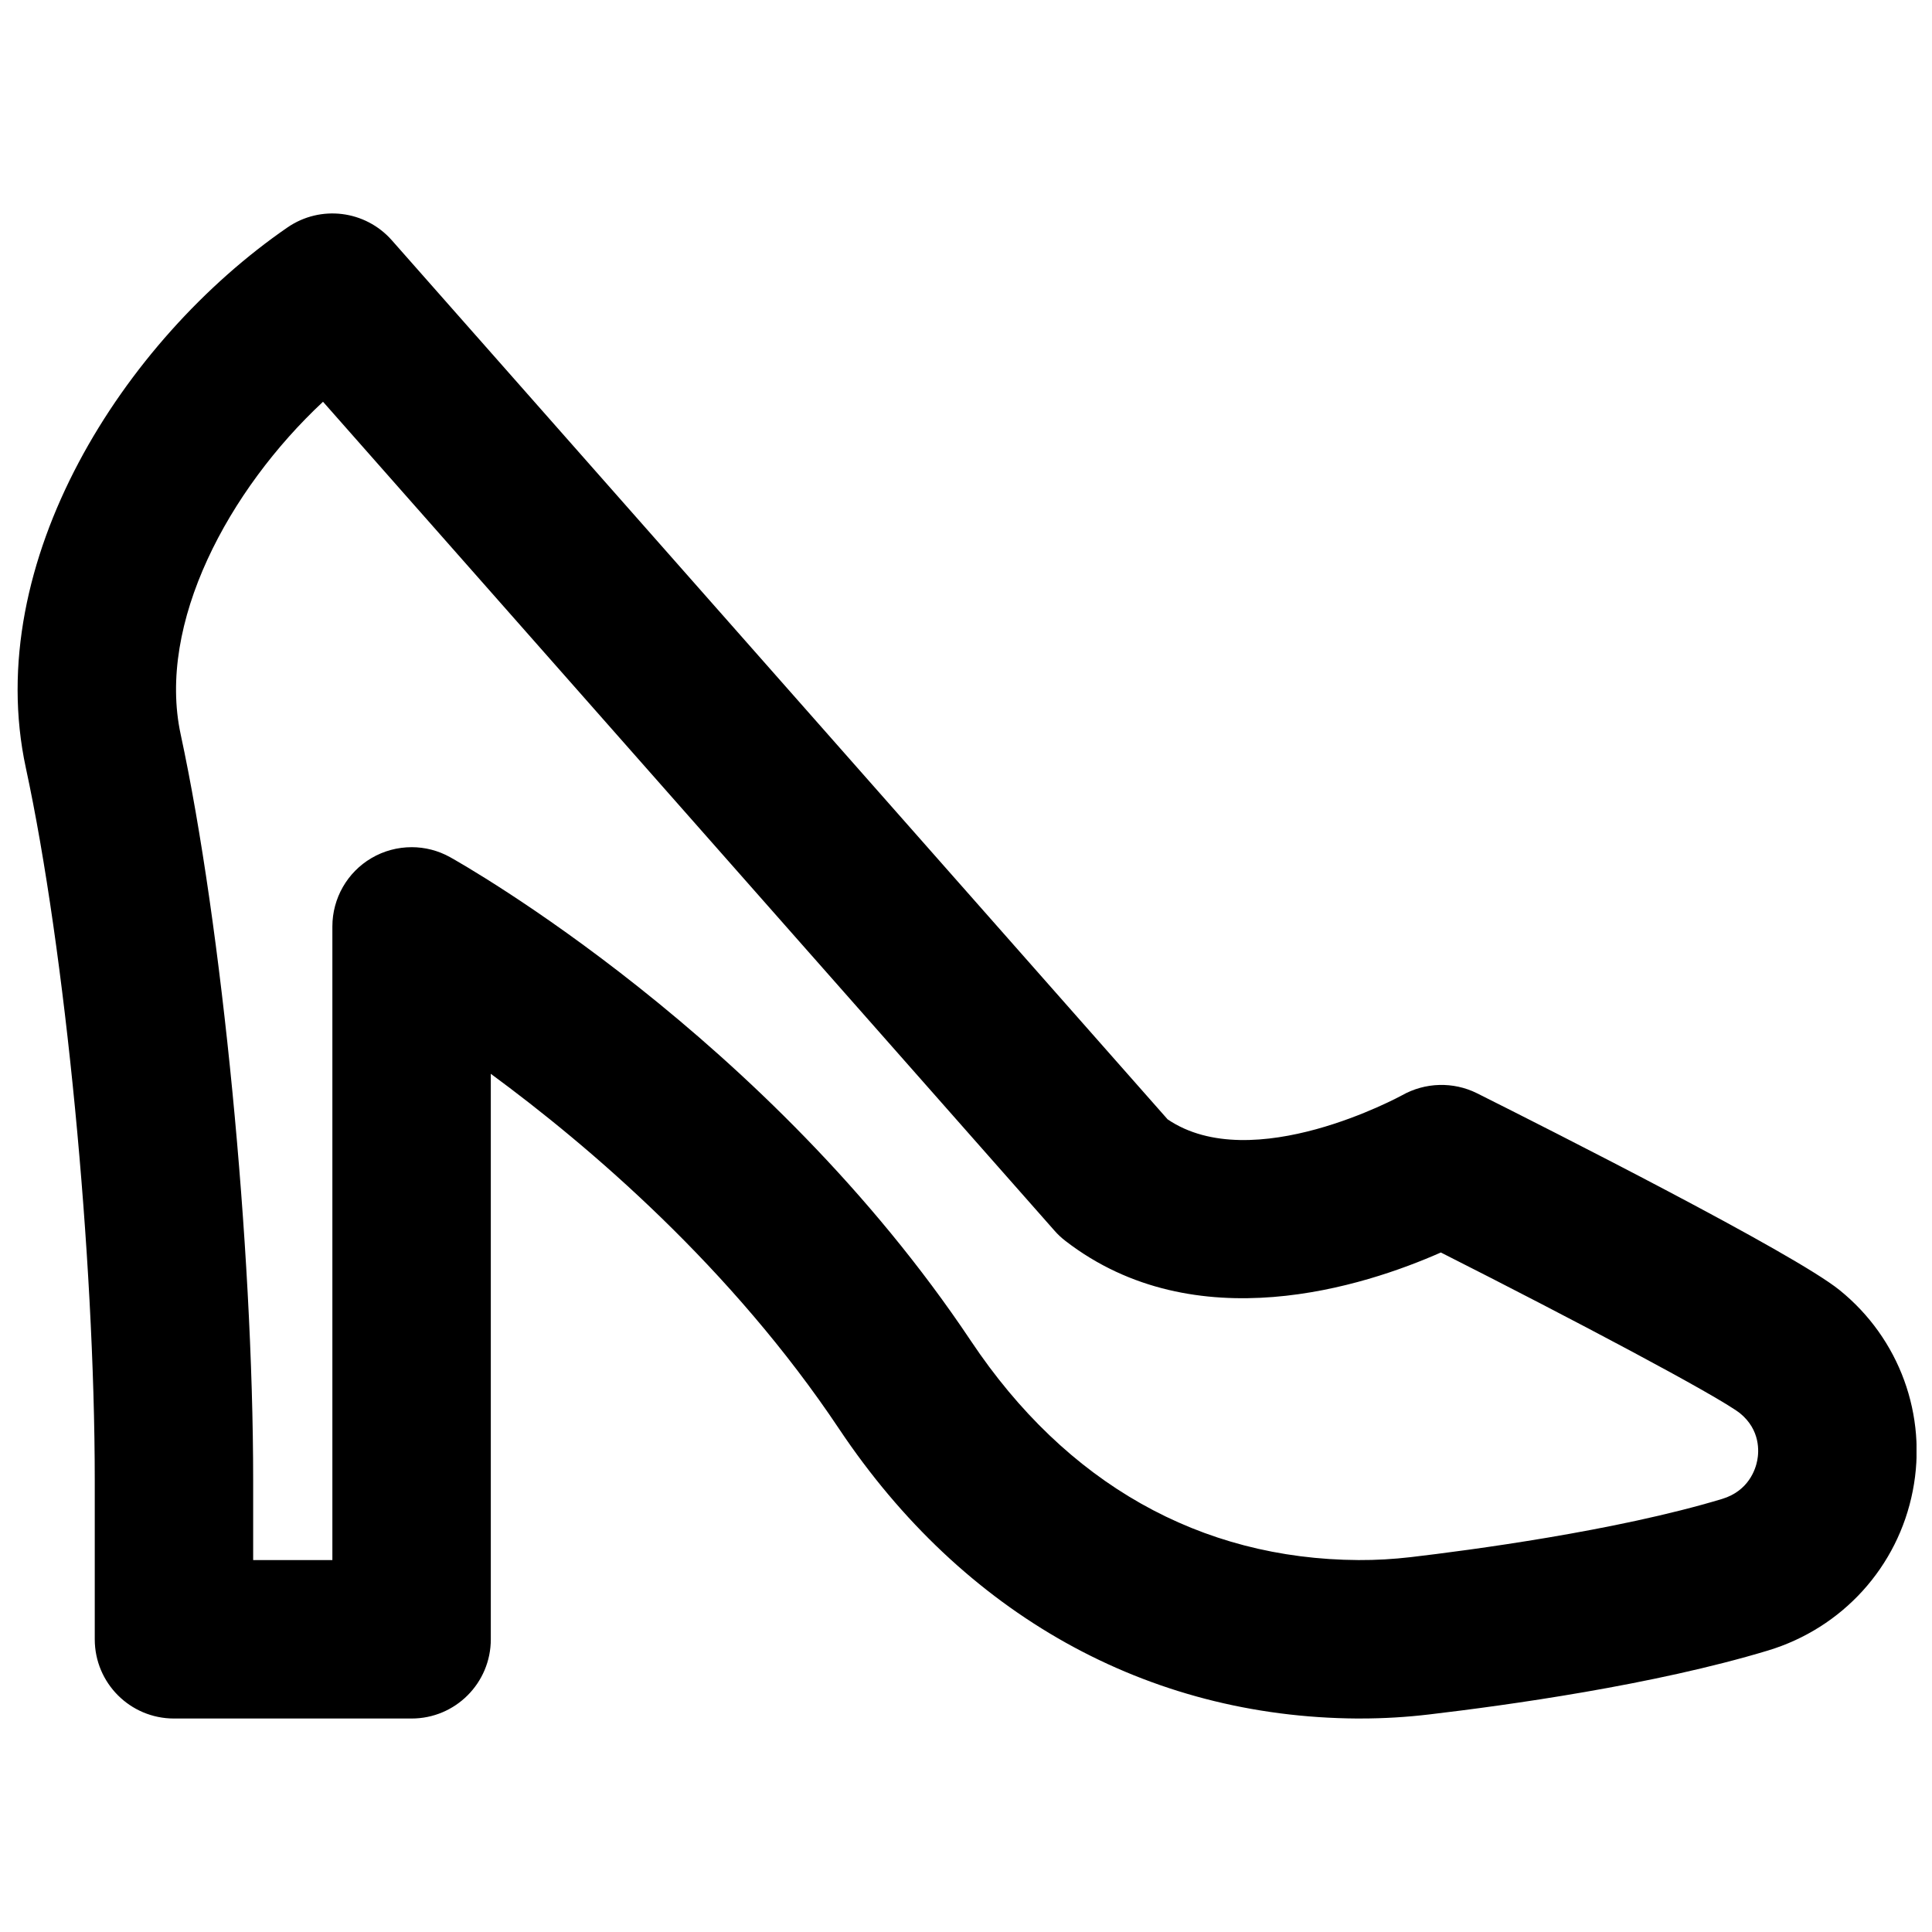 <?xml version="1.0" encoding="UTF-8"?>
<!-- Uploaded to: SVG Repo, www.svgrepo.com, Generator: SVG Repo Mixer Tools -->
<svg width="800px" height="800px" version="1.1" viewBox="144 144 512 512" xmlns="http://www.w3.org/2000/svg">
 <defs>
  <clipPath id="a">
   <path d="m148.09 200h503.81v400h-503.81z"/>
  </clipPath>
 </defs>
 <g clip-path="url(#a)">
  <path d="m253.07 368.51c3.523 0 7.031 0.879 10.199 2.644 3.422 1.91 84.137 47.461 138.07 128.26 25.191 37.699 60.688 57.77 102.67 58.02 4.809 0.023 9.234-0.25 13.812-0.773 15.449-1.809 54.41-6.93 82.562-15.43 7.012-2.121 8.859-7.852 9.301-10.184 0.461-2.285 0.879-8.082-4.578-12.531-6.066-4.68-44.082-24.812-79.266-42.594-20.195 8.922-65.012 23.531-99.461-3.043-1.07-0.82-2.059-1.742-2.938-2.75l-193.84-219.66c-25.043 23.363-44.062 58.758-37.723 88.145 10.938 50.738 19.211 135.78 19.211 197.83v20.992h20.992v-167.93c0-7.434 3.945-14.34 10.348-18.098 3.273-1.93 6.969-2.894 10.645-2.894m251.55 230.91h-0.84c-55.777-0.336-104.54-27.582-137.37-76.684-28.531-42.762-66.148-74.918-92.348-94.168v149.86c0 11.59-9.383 20.992-20.988 20.992h-62.977c-11.609 0-20.992-9.402-20.992-20.992v-41.984c0-59.488-7.852-140.73-18.266-188.97-11.773-54.602 25.969-113.36 69.34-143.21 8.773-6.027 20.613-4.555 27.645 3.398l205.6 232.97c22.504 15.281 61.738-6.172 62.137-6.383 6.106-3.441 13.559-3.652 19.816-0.547 19.457 9.742 83.945 42.344 96.102 52.168 15.891 12.824 23.344 33.23 19.418 53.215-3.926 20.152-18.641 36.355-38.375 42.316-30.23 9.133-69.254 14.527-89.805 16.941-6.023 0.715-12.051 1.07-18.094 1.07" fill-rule="evenodd"/>
 </g>
</svg>